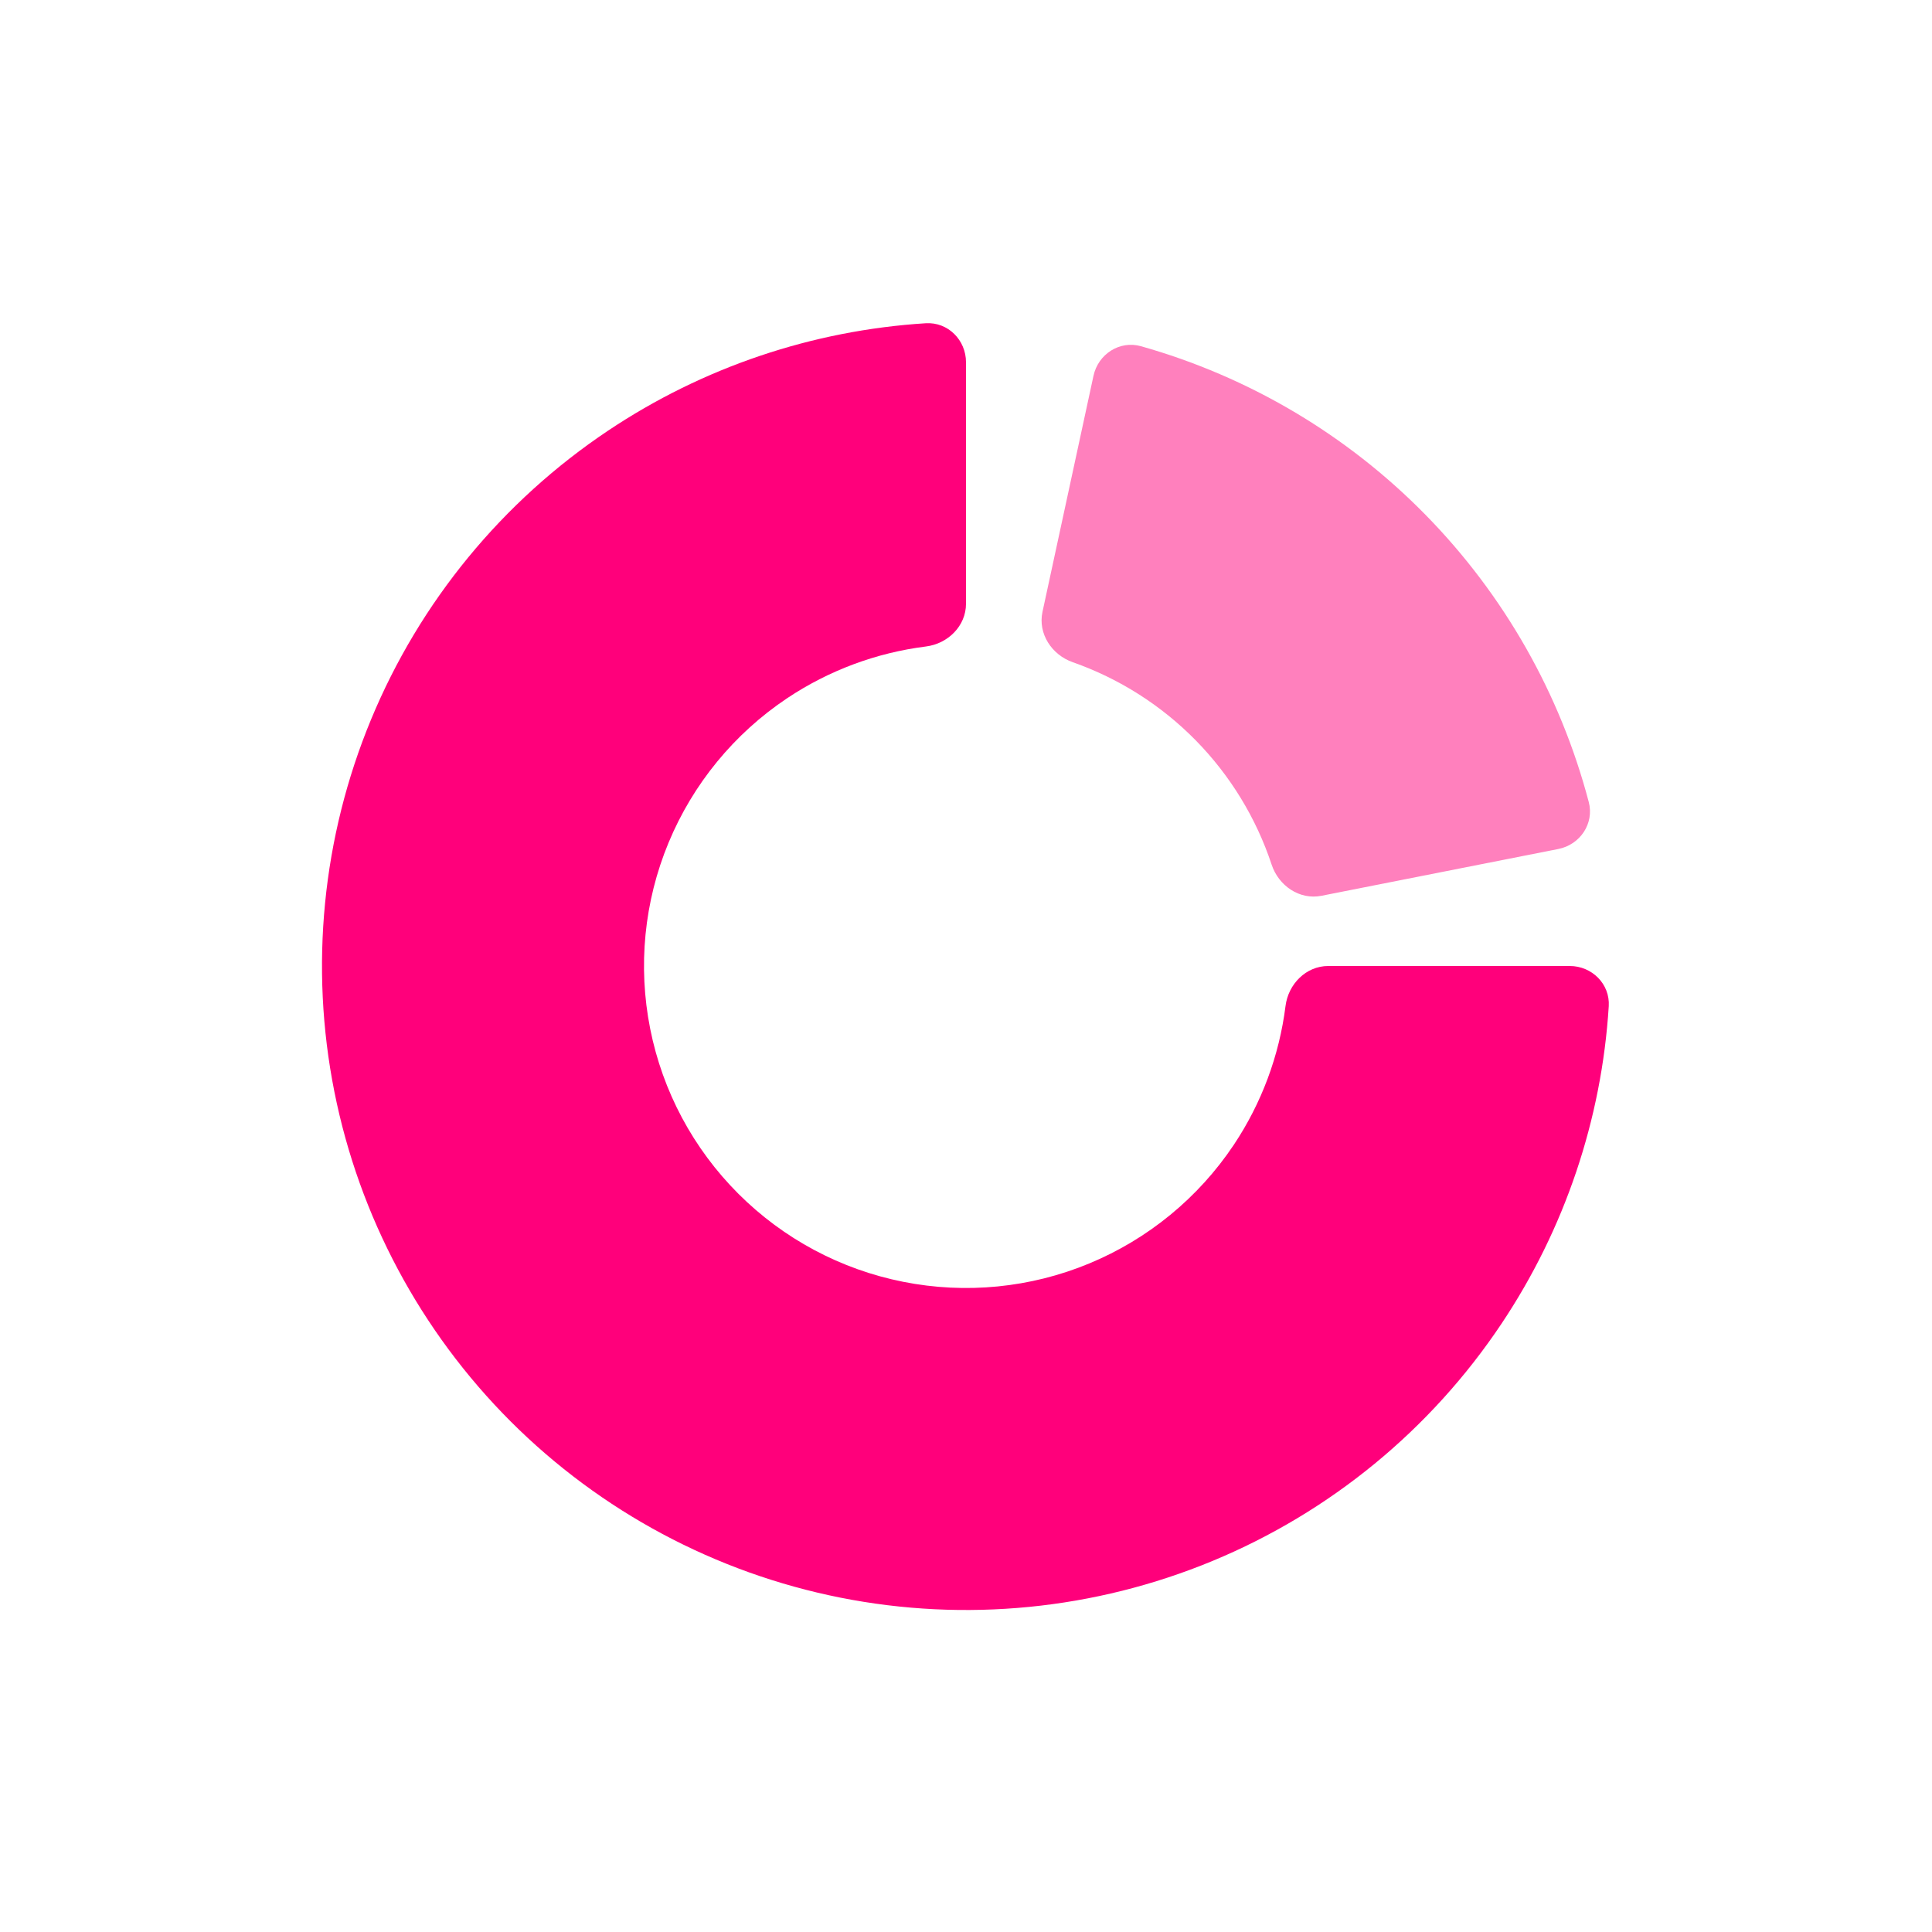 <svg width="48" height="48" viewBox="0 0 48 48" fill="none" xmlns="http://www.w3.org/2000/svg">
<path d="M39 24C39.552 24 40.003 24.448 39.969 24.999C39.793 27.812 38.876 30.536 37.303 32.889C35.545 35.52 33.047 37.571 30.123 38.782C27.199 39.993 23.982 40.31 20.879 39.693C17.775 39.075 14.924 37.551 12.686 35.314C10.449 33.076 8.925 30.225 8.307 27.121C7.69 24.018 8.007 20.801 9.218 17.877C10.429 14.953 12.48 12.455 15.111 10.697C17.464 9.124 20.188 8.207 23.001 8.031C23.552 7.997 24 8.448 24 9V15C24 15.552 23.551 15.994 23.003 16.062C21.774 16.217 20.593 16.655 19.555 17.348C18.24 18.227 17.215 19.477 16.609 20.939C16.003 22.4 15.845 24.009 16.154 25.561C16.462 27.113 17.224 28.538 18.343 29.657C19.462 30.776 20.887 31.538 22.439 31.846C23.991 32.155 25.6 31.997 27.061 31.391C28.523 30.785 29.773 29.76 30.652 28.445C31.345 27.407 31.783 26.226 31.938 24.997C32.006 24.449 32.448 24 33 24H39Z" fill="#FF007B"/>
<path d="M27.167 9.338C27.283 8.798 27.817 8.452 28.348 8.602C31.022 9.357 33.459 10.797 35.413 12.787C37.368 14.777 38.765 17.239 39.472 19.925C39.613 20.459 39.258 20.986 38.716 21.093L32.829 22.256C32.288 22.363 31.768 22.008 31.594 21.483C31.211 20.327 30.567 19.269 29.707 18.393C28.847 17.518 27.8 16.856 26.651 16.452C26.13 16.269 25.784 15.743 25.9 15.203L27.167 9.338Z" fill="#FF80BD"/>
</svg>
